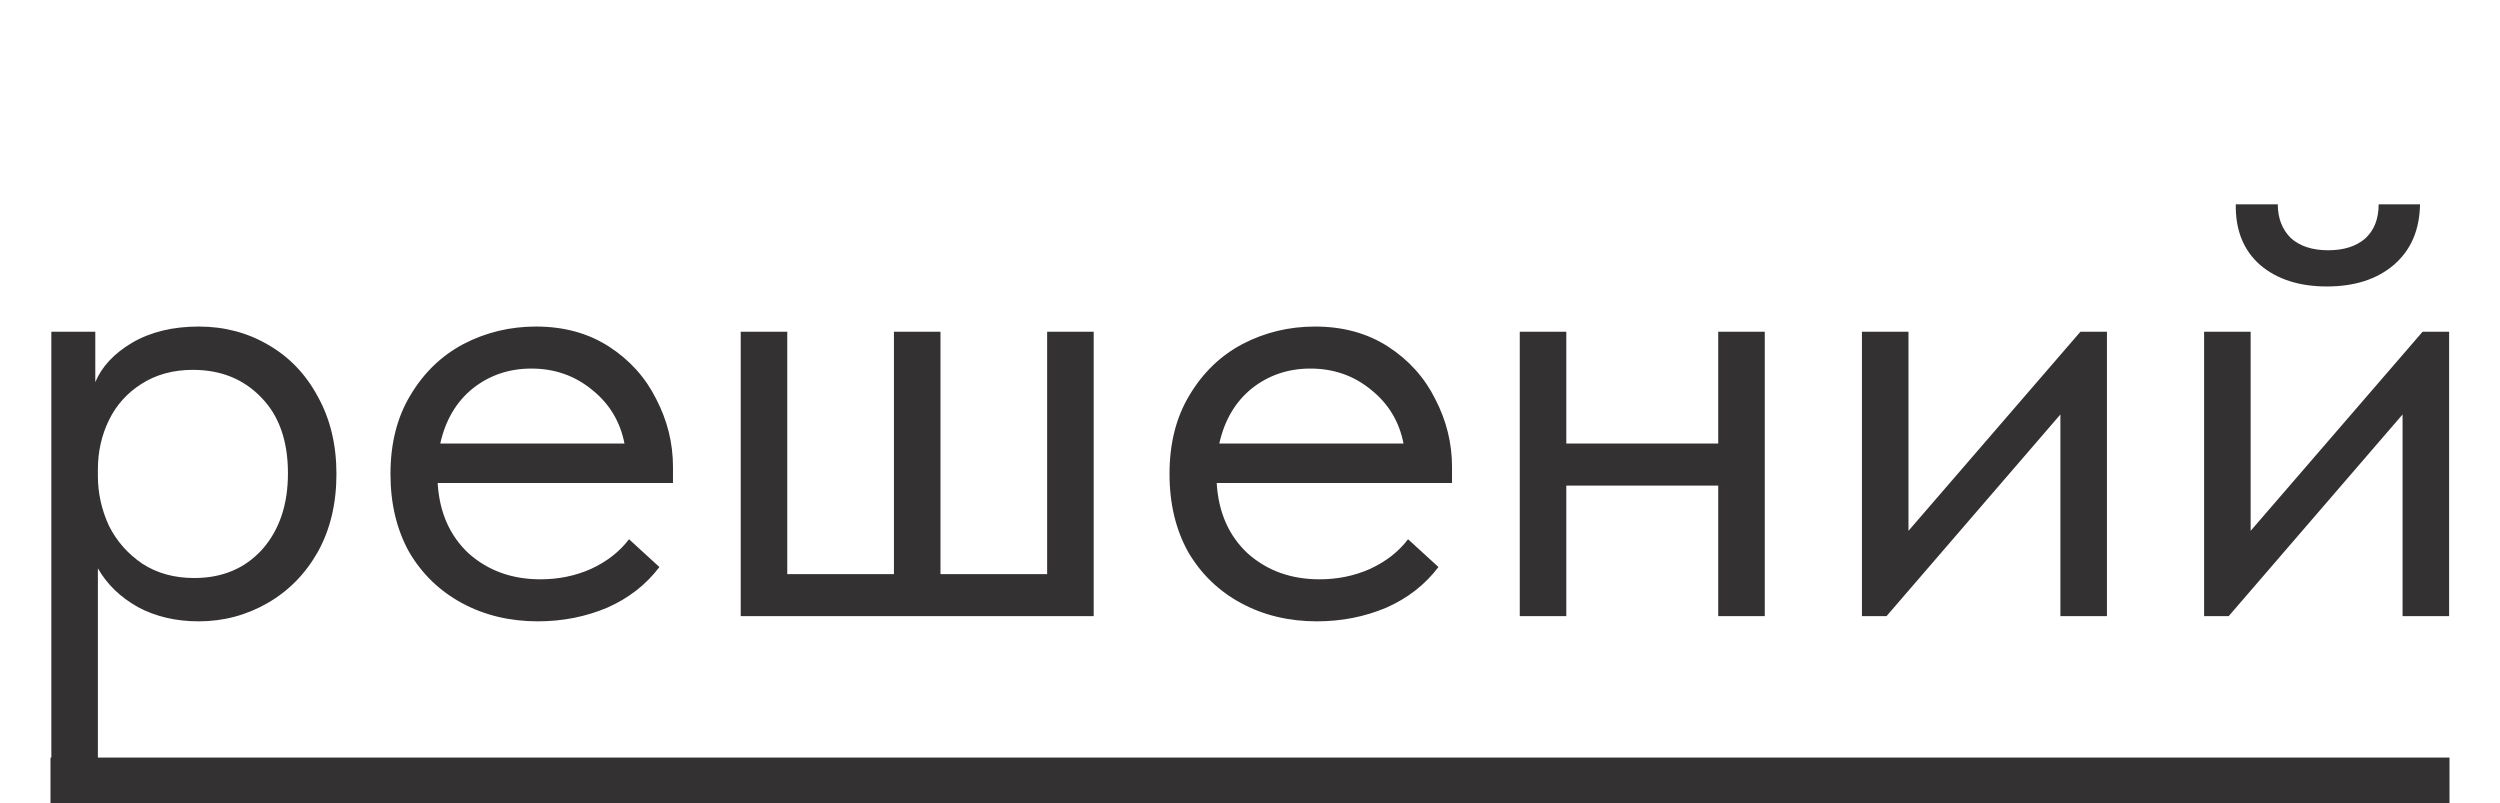 <?xml version="1.0" encoding="UTF-8"?> <svg xmlns="http://www.w3.org/2000/svg" width="495" height="159" viewBox="0 0 495 159" fill="none"> <rect x="10" y="150" width="475" height="9" fill="#333131"></rect> <path d="M66.614 93.84C66.614 99.728 65.376 104.891 62.901 109.328C60.427 113.68 57.099 117.051 52.917 119.44C48.736 121.829 44.214 123.024 39.349 123.024C34.827 123.024 30.816 122.085 27.317 120.208C23.819 118.245 21.174 115.685 19.381 112.528V152.72H10.165V65.68H18.869V75.664C20.149 72.592 22.581 69.989 26.166 67.856C29.835 65.723 34.23 64.656 39.349 64.656C44.384 64.656 48.95 65.851 53.045 68.24C57.227 70.629 60.512 74.043 62.901 78.48C65.376 82.917 66.614 88.037 66.614 93.84ZM57.014 93.712C57.014 87.312 55.264 82.32 51.766 78.736C48.267 75.067 43.744 73.232 38.197 73.232C34.272 73.232 30.859 74.171 27.957 76.048C25.142 77.84 23.008 80.229 21.558 83.216C20.107 86.203 19.381 89.445 19.381 92.944V94.224C19.381 97.637 20.107 100.923 21.558 104.08C23.093 107.152 25.312 109.669 28.213 111.632C31.115 113.509 34.528 114.448 38.453 114.448C44 114.448 48.48 112.571 51.894 108.816C55.307 104.976 57.014 99.941 57.014 93.712ZM133.25 95.632H86.657C86.999 101.435 89.047 106.085 92.802 109.584C96.641 112.997 101.378 114.704 107.01 114.704C110.594 114.704 113.922 114.021 116.994 112.656C120.151 111.205 122.668 109.243 124.546 106.768L130.562 112.272C127.916 115.771 124.46 118.459 120.194 120.336C115.927 122.128 111.362 123.024 106.498 123.024C100.951 123.024 95.959 121.829 91.522 119.44C87.084 117.051 83.585 113.68 81.025 109.328C78.551 104.891 77.314 99.728 77.314 93.84C77.314 87.781 78.636 82.576 81.281 78.224C83.927 73.787 87.425 70.416 91.778 68.112C96.215 65.808 100.994 64.656 106.114 64.656C111.66 64.656 116.482 65.979 120.578 68.624C124.674 71.269 127.788 74.725 129.922 78.992C132.14 83.259 133.25 87.739 133.25 92.432V95.632ZM87.169 87.824H123.65C122.796 83.472 120.663 79.931 117.25 77.2C113.836 74.384 109.826 72.976 105.218 72.976C100.78 72.976 96.897 74.299 93.57 76.944C90.327 79.589 88.194 83.216 87.169 87.824ZM186.215 113.68H207.335V65.68H216.551V122H146.663V65.68H155.878V113.68H176.999V65.68H186.215V113.68ZM287.5 95.632H240.908C241.249 101.435 243.297 106.085 247.052 109.584C250.892 112.997 255.628 114.704 261.26 114.704C264.844 114.704 268.172 114.021 271.244 112.656C274.401 111.205 276.918 109.243 278.796 106.768L284.812 112.272C282.166 115.771 278.71 118.459 274.444 120.336C270.177 122.128 265.612 123.024 260.748 123.024C255.201 123.024 250.209 121.829 245.772 119.44C241.334 117.051 237.836 113.68 235.276 109.328C232.801 104.891 231.564 99.728 231.564 93.84C231.564 87.781 232.886 82.576 235.532 78.224C238.177 73.787 241.676 70.416 246.028 68.112C250.465 65.808 255.244 64.656 260.364 64.656C265.91 64.656 270.732 65.979 274.828 68.624C278.924 71.269 282.038 74.725 284.172 78.992C286.39 83.259 287.5 87.739 287.5 92.432V95.632ZM241.42 87.824H277.9C277.046 83.472 274.913 79.931 271.5 77.2C268.086 74.384 264.076 72.976 259.468 72.976C255.03 72.976 251.148 74.299 247.82 76.944C244.577 79.589 242.444 83.216 241.42 87.824ZM340.209 65.68H349.425V122H340.209V96.144H310.128V122H300.913V65.68H310.128V87.824H340.209V65.68ZM377.878 105.104L411.927 65.68H417.175V122H407.959V82.064L373.527 122H368.663V65.68H377.878V105.104ZM445.628 105.104L479.677 65.68H484.925V122H475.709V82.064L441.277 122H436.413V65.68H445.628V105.104ZM442.685 40.464H451.005C451.005 43.195 451.858 45.413 453.565 47.12C455.357 48.741 457.831 49.552 460.989 49.552C464.061 49.552 466.493 48.784 468.285 47.248C470.077 45.627 470.973 43.365 470.973 40.464H479.165C479.079 45.584 477.33 49.595 473.917 52.496C470.589 55.312 466.194 56.72 460.733 56.72C455.271 56.72 450.877 55.312 447.549 52.496C444.221 49.595 442.599 45.584 442.685 40.464Z" fill="#333131"></path> </svg> 